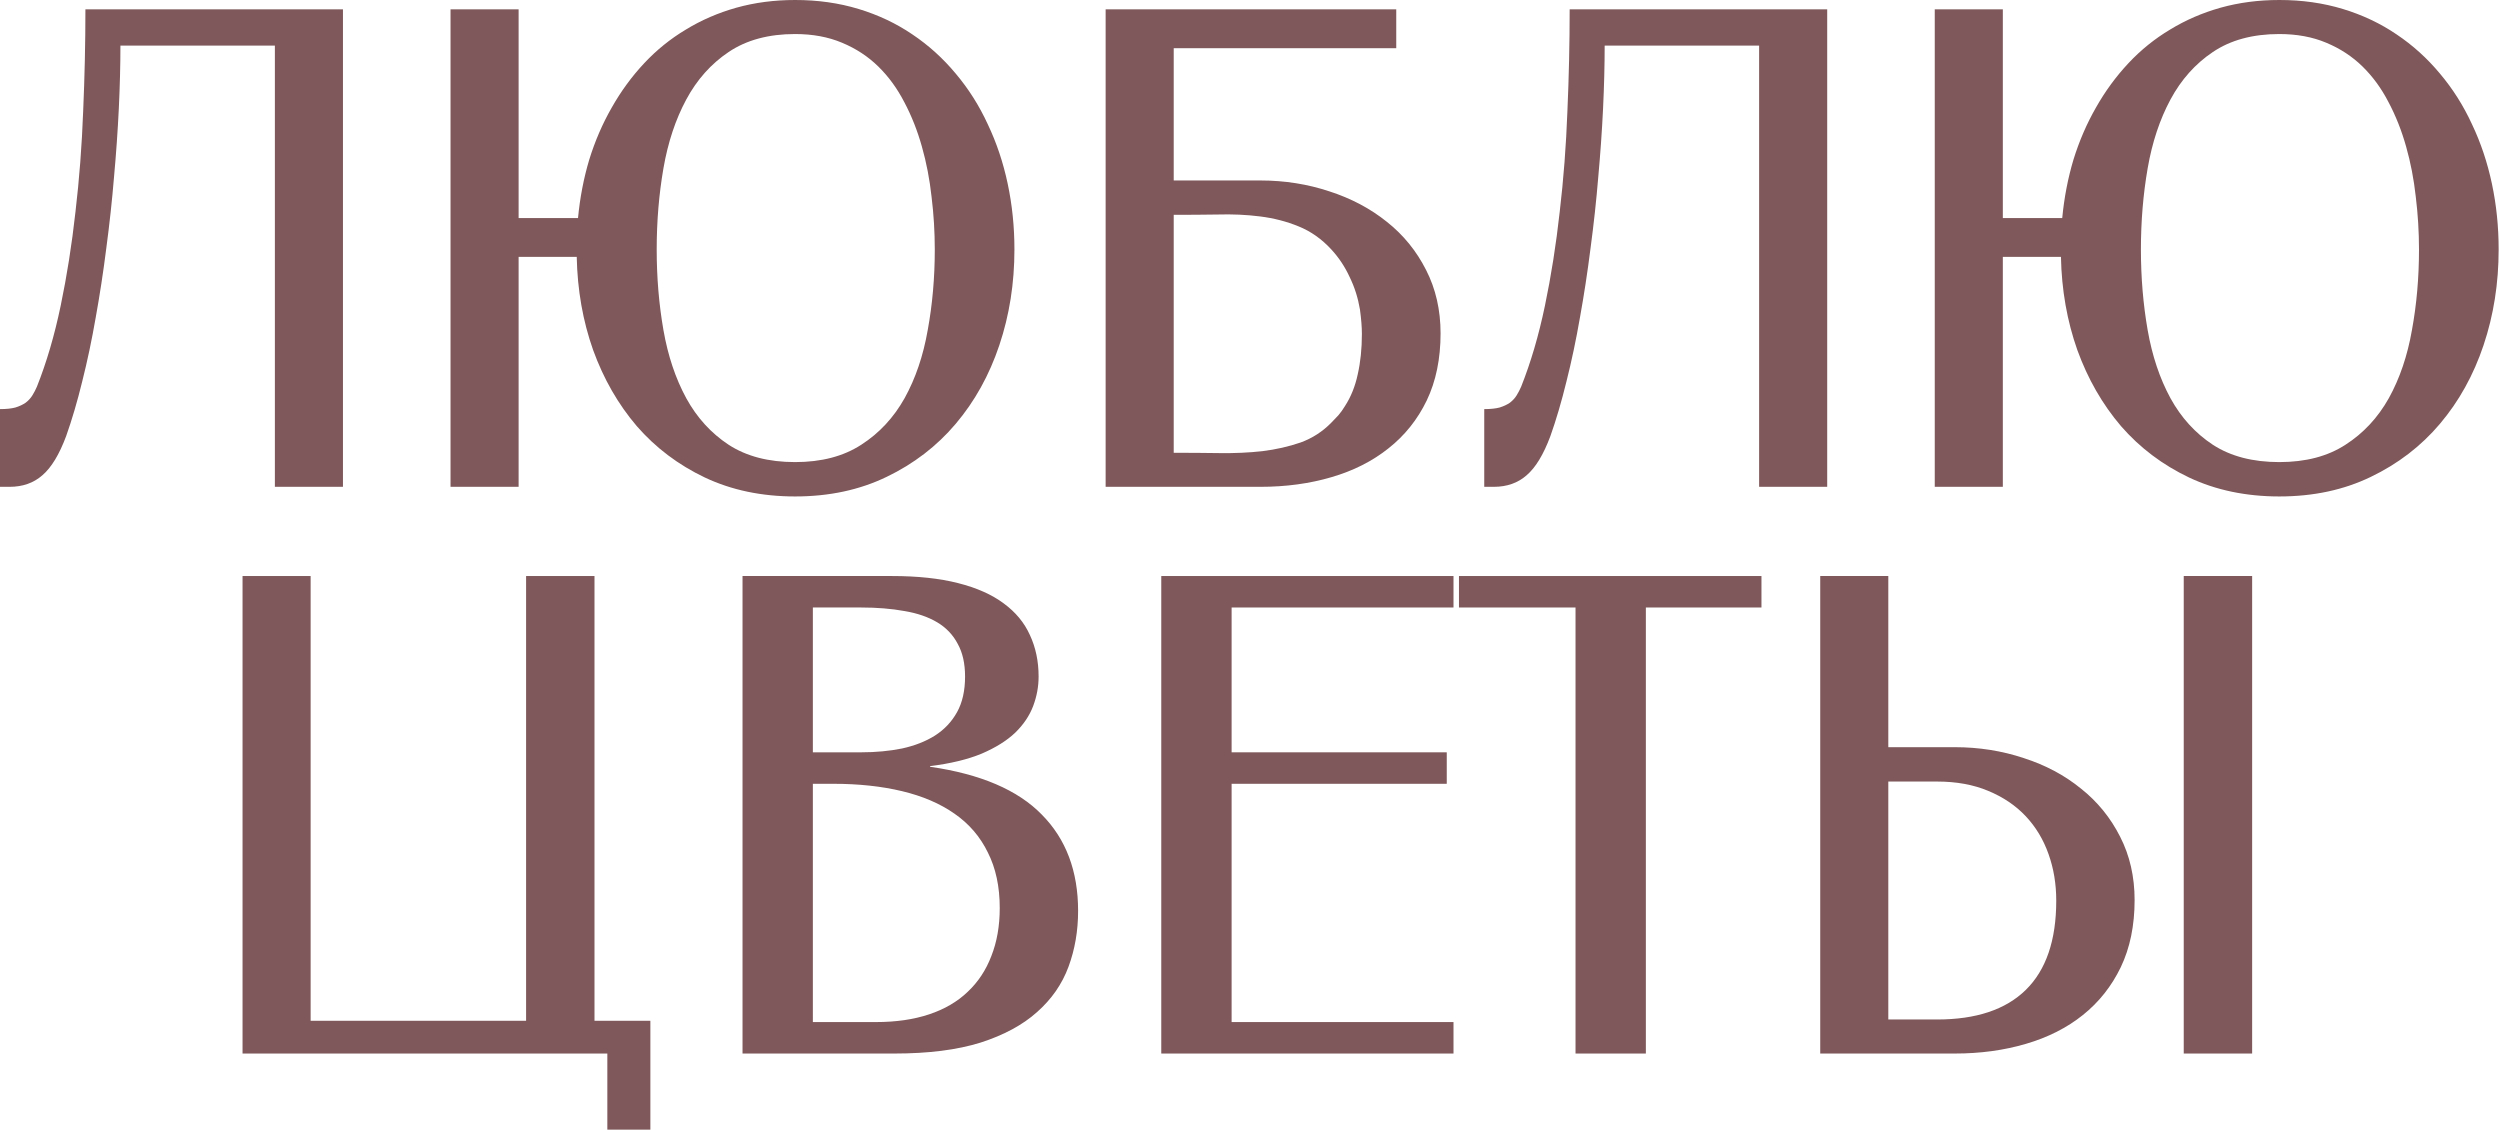 <?xml version="1.0" encoding="UTF-8"?> <svg xmlns="http://www.w3.org/2000/svg" width="741" height="335" viewBox="0 0 741 335" fill="none"><path d="M559.694 221.465H579.396C586.566 221.465 593.388 222.544 599.86 224.702C606.332 226.796 611.98 229.81 616.802 233.744C621.688 237.614 625.559 242.373 628.414 248.021C631.269 253.605 632.697 259.855 632.697 266.771C632.697 274.322 631.333 280.953 628.604 286.664C625.876 292.311 622.132 297.039 617.373 300.846C612.614 304.653 606.967 307.509 600.431 309.412C593.959 311.316 586.947 312.268 579.396 312.268H539.516V170.734H559.694V221.465ZM559.694 231.65V302.178H574.161C585.71 302.178 594.466 299.26 600.431 293.422C606.459 287.521 609.473 278.701 609.473 266.962C609.473 262.012 608.712 257.412 607.189 253.161C605.666 248.846 603.413 245.102 600.431 241.929C597.449 238.757 593.737 236.25 589.295 234.41C584.917 232.57 579.872 231.65 574.161 231.65H559.694ZM667.533 312.268H647.26V170.734H667.533V312.268Z" fill="#7E585A"></path><path d="M522.097 170.734V180.062H487.832V312.268H466.988V180.062H432.438V170.734H522.097Z" fill="#7E585A"></path><path d="M430.817 170.734V180.062H365.048V222.988H428.818V232.316H365.048V302.94H430.817V312.268H344.203V170.734H430.817Z" fill="#7E585A"></path><path d="M220.086 312.268V170.734H264.345C271.959 170.734 278.495 171.432 283.952 172.828C289.472 174.224 293.978 176.223 297.468 178.825C301.021 181.426 303.623 184.567 305.272 188.248C306.986 191.928 307.842 196.021 307.842 200.526C307.842 203.508 307.303 206.427 306.224 209.282C305.145 212.138 303.369 214.771 300.894 217.182C298.419 219.53 295.12 221.592 290.995 223.369C286.871 225.082 281.763 226.32 275.671 227.081V227.271C290.646 229.429 301.687 234.156 308.794 241.453C315.964 248.687 319.549 258.205 319.549 270.007C319.549 275.909 318.598 281.429 316.694 286.569C314.79 291.709 311.681 296.182 307.366 299.989C303.115 303.796 297.531 306.811 290.615 309.031C283.698 311.189 275.195 312.268 265.106 312.268H220.086ZM240.93 232.316V302.94H259.681C265.582 302.94 270.817 302.178 275.386 300.656C279.954 299.133 283.762 296.912 286.807 293.993C289.917 291.074 292.264 287.521 293.851 283.333C295.5 279.145 296.325 274.417 296.325 269.151C296.325 262.805 295.151 257.317 292.804 252.685C290.519 247.989 287.22 244.15 282.905 241.168C278.654 238.186 273.482 235.965 267.391 234.505C261.299 233.046 254.509 232.316 247.022 232.316H240.93ZM240.93 180.062V222.988H255.207C259.586 222.988 263.647 222.608 267.391 221.846C271.134 221.021 274.37 219.752 277.099 218.039C279.891 216.262 282.08 213.946 283.666 211.091C285.253 208.235 286.046 204.714 286.046 200.526C286.046 196.655 285.316 193.419 283.857 190.817C282.461 188.152 280.43 186.027 277.765 184.44C275.1 182.854 271.864 181.744 268.057 181.109C264.25 180.411 259.966 180.062 255.207 180.062H240.93Z" fill="#7E585A"></path><path d="M71.891 170.734H92.069V302.559H155.935V170.734H176.208V302.559H192.77V334.825H180.015V312.268H71.891L71.891 170.734Z" fill="#7E585A"></path><path d="M593.639 64.627H611.248C611.819 58.599 612.929 52.825 614.579 47.305C616.292 41.784 618.513 36.644 621.241 31.885C623.97 27.063 627.174 22.685 630.855 18.75C634.535 14.816 638.659 11.485 643.228 8.757C647.797 5.965 652.778 3.807 658.171 2.284C663.628 0.761 669.434 0 675.589 0C682.316 0 688.597 0.888 694.435 2.665C700.273 4.442 705.571 6.948 710.33 10.184C715.153 13.42 719.436 17.291 723.18 21.796C726.987 26.302 730.16 31.314 732.698 36.835C735.299 42.292 737.266 48.161 738.599 54.443C739.931 60.725 740.598 67.229 740.598 73.955C740.598 83.981 739.106 93.435 736.124 102.319C733.142 111.202 728.827 118.975 723.18 125.638C717.596 132.237 710.774 137.472 702.716 141.343C694.721 145.213 685.679 147.149 675.589 147.149C665.691 147.149 656.775 145.277 648.844 141.533C640.976 137.789 634.249 132.713 628.666 126.304C623.145 119.832 618.83 112.313 615.721 103.747C612.675 95.117 611.057 85.916 610.867 76.144H593.639V144.293H573.461V2.76L593.639 2.76V64.627ZM634.567 73.955C634.567 82.267 635.233 90.231 636.566 97.845C637.898 105.46 640.151 112.186 643.323 118.024C646.496 123.798 650.684 128.398 655.887 131.825C661.154 135.251 667.721 136.965 675.589 136.965C683.394 136.965 689.93 135.251 695.197 131.825C700.527 128.398 704.81 123.798 708.046 118.024C711.282 112.186 713.566 105.46 714.899 97.845C716.295 90.231 716.993 82.267 716.993 73.955C716.993 68.752 716.676 63.549 716.041 58.346C715.47 53.142 714.518 48.193 713.186 43.497C711.853 38.738 710.108 34.328 707.951 30.267C705.857 26.206 703.287 22.685 700.241 19.702C697.195 16.72 693.61 14.372 689.486 12.659C685.425 10.946 680.793 10.089 675.589 10.089C667.721 10.089 661.154 11.866 655.887 15.419C650.684 18.909 646.496 23.605 643.323 29.506C640.151 35.407 637.898 42.197 636.566 49.874C635.233 57.552 634.567 65.579 634.567 73.955Z" fill="#7E585A"></path><path d="M439.93 144.294V121.26C441.77 121.26 443.293 121.102 444.498 120.784C445.704 120.404 446.719 119.928 447.544 119.357C448.369 118.722 449.035 117.992 449.543 117.168C450.051 116.343 450.495 115.486 450.875 114.598C453.731 107.427 456.079 99.432 457.919 90.612C459.759 81.792 461.218 72.528 462.297 62.819C463.439 53.111 464.201 43.149 464.581 32.933C465.026 22.717 465.248 12.659 465.248 2.761L541.582 2.761V144.294H521.404V13.516L475.622 13.516C475.622 19.29 475.464 25.509 475.146 32.172C474.829 38.771 474.353 45.56 473.719 52.54C473.148 59.456 472.386 66.468 471.434 73.575C470.546 80.618 469.499 87.471 468.293 94.134C467.151 100.733 465.819 107.047 464.296 113.075C462.836 119.039 461.25 124.433 459.537 129.255C457.506 134.712 455.159 138.583 452.493 140.867C449.892 143.152 446.656 144.294 442.785 144.294H439.93Z" fill="#7E585A"></path><path d="M327.711 144.294V2.761L413.849 2.761V14.278L347.889 14.278V53.492H373.588C380.758 53.492 387.579 54.571 394.052 56.728C400.524 58.822 406.203 61.836 411.089 65.77C415.975 69.641 419.845 74.4 422.701 80.047C425.556 85.631 426.984 91.881 426.984 98.798C426.984 106.349 425.62 112.98 422.891 118.69C420.163 124.338 416.387 129.065 411.565 132.872C406.806 136.679 401.158 139.535 394.623 141.438C388.15 143.342 381.139 144.294 373.588 144.294H327.711ZM403.665 98.988C403.665 96.957 403.474 94.546 403.094 91.754C402.523 88.328 401.507 85.124 400.048 82.141C398.652 79.095 396.844 76.367 394.623 73.956C391.767 70.846 388.531 68.562 384.914 67.103C381.361 65.643 377.554 64.66 373.493 64.152C369.495 63.644 365.307 63.454 360.929 63.581C356.614 63.644 352.267 63.676 347.889 63.676V134.205C352.458 134.205 356.963 134.237 361.405 134.3C365.91 134.363 370.161 134.173 374.159 133.729C378.22 133.221 381.995 132.365 385.485 131.159C388.975 129.89 392.021 127.923 394.623 125.258C395.321 124.56 396.019 123.83 396.717 123.069C397.415 122.244 398.049 121.355 398.62 120.404C400.397 117.675 401.666 114.534 402.427 110.981C403.252 107.364 403.665 103.366 403.665 98.988Z" fill="#7E585A"></path><path d="M153.717 64.627H171.326C171.897 58.599 173.007 52.825 174.657 47.305C176.37 41.784 178.591 36.644 181.32 31.885C184.048 27.063 187.252 22.685 190.933 18.75C194.613 14.816 198.738 11.485 203.306 8.757C207.875 5.965 212.856 3.807 218.25 2.284C223.707 0.761 229.513 0 235.668 0C242.394 0 248.676 0.888 254.513 2.665C260.351 4.442 265.649 6.948 270.408 10.184C275.231 13.42 279.514 17.291 283.258 21.796C287.065 26.302 290.238 31.314 292.776 36.835C295.377 42.292 297.344 48.161 298.677 54.443C300.009 60.725 300.676 67.229 300.676 73.955C300.676 83.981 299.185 93.435 296.202 102.319C293.22 111.202 288.905 118.975 283.258 125.638C277.674 132.237 270.853 137.472 262.794 141.343C254.799 145.213 245.757 147.149 235.668 147.149C225.769 147.149 216.854 145.277 208.922 141.533C201.054 137.789 194.328 132.713 188.744 126.304C183.223 119.832 178.908 112.313 175.799 103.747C172.753 95.117 171.135 85.916 170.945 76.144H153.717V144.293H133.539V2.76L153.717 2.76V64.627ZM194.645 73.955C194.645 82.267 195.311 90.231 196.644 97.845C197.976 105.46 200.229 112.186 203.401 118.024C206.574 123.798 210.762 128.398 215.965 131.825C221.232 135.251 227.799 136.965 235.668 136.965C243.472 136.965 250.008 135.251 255.275 131.825C260.605 128.398 264.888 123.798 268.124 118.024C271.36 112.186 273.645 105.46 274.977 97.845C276.373 90.231 277.071 82.267 277.071 73.955C277.071 68.752 276.754 63.549 276.119 58.346C275.548 53.142 274.596 48.193 273.264 43.497C271.931 38.738 270.186 34.328 268.029 30.267C265.935 26.206 263.365 22.685 260.319 19.702C257.274 16.72 253.688 14.372 249.564 12.659C245.503 10.946 240.871 10.089 235.668 10.089C227.799 10.089 221.232 11.866 215.965 15.419C210.762 18.909 206.574 23.605 203.401 29.506C200.229 35.407 197.976 42.197 196.644 49.874C195.311 57.552 194.645 65.579 194.645 73.955Z" fill="#7E585A"></path><path d="M0 144.294L0 121.26C1.84 121.26 3.363 121.102 4.569 120.784C5.774 120.404 6.79 119.928 7.614 119.357C8.439 118.722 9.106 117.992 9.613 117.168C10.121 116.343 10.565 115.486 10.946 114.598C13.801 107.427 16.149 99.432 17.989 90.612C19.829 81.792 21.289 72.528 22.367 62.819C23.509 53.111 24.271 43.149 24.652 32.933C25.096 22.717 25.318 12.659 25.318 2.761L101.653 2.761L101.653 144.294H81.474L81.474 13.516L35.693 13.516C35.693 19.29 35.534 25.509 35.217 32.172C34.9 38.771 34.424 45.56 33.789 52.54C33.218 59.456 32.456 66.468 31.505 73.575C30.616 80.618 29.569 87.471 28.364 94.134C27.222 100.733 25.889 107.047 24.366 113.075C22.907 119.039 21.32 124.433 19.607 129.255C17.577 134.712 15.229 138.583 12.564 140.867C9.962 143.152 6.726 144.294 2.855 144.294H0Z" fill="#7E585A"></path></svg> 